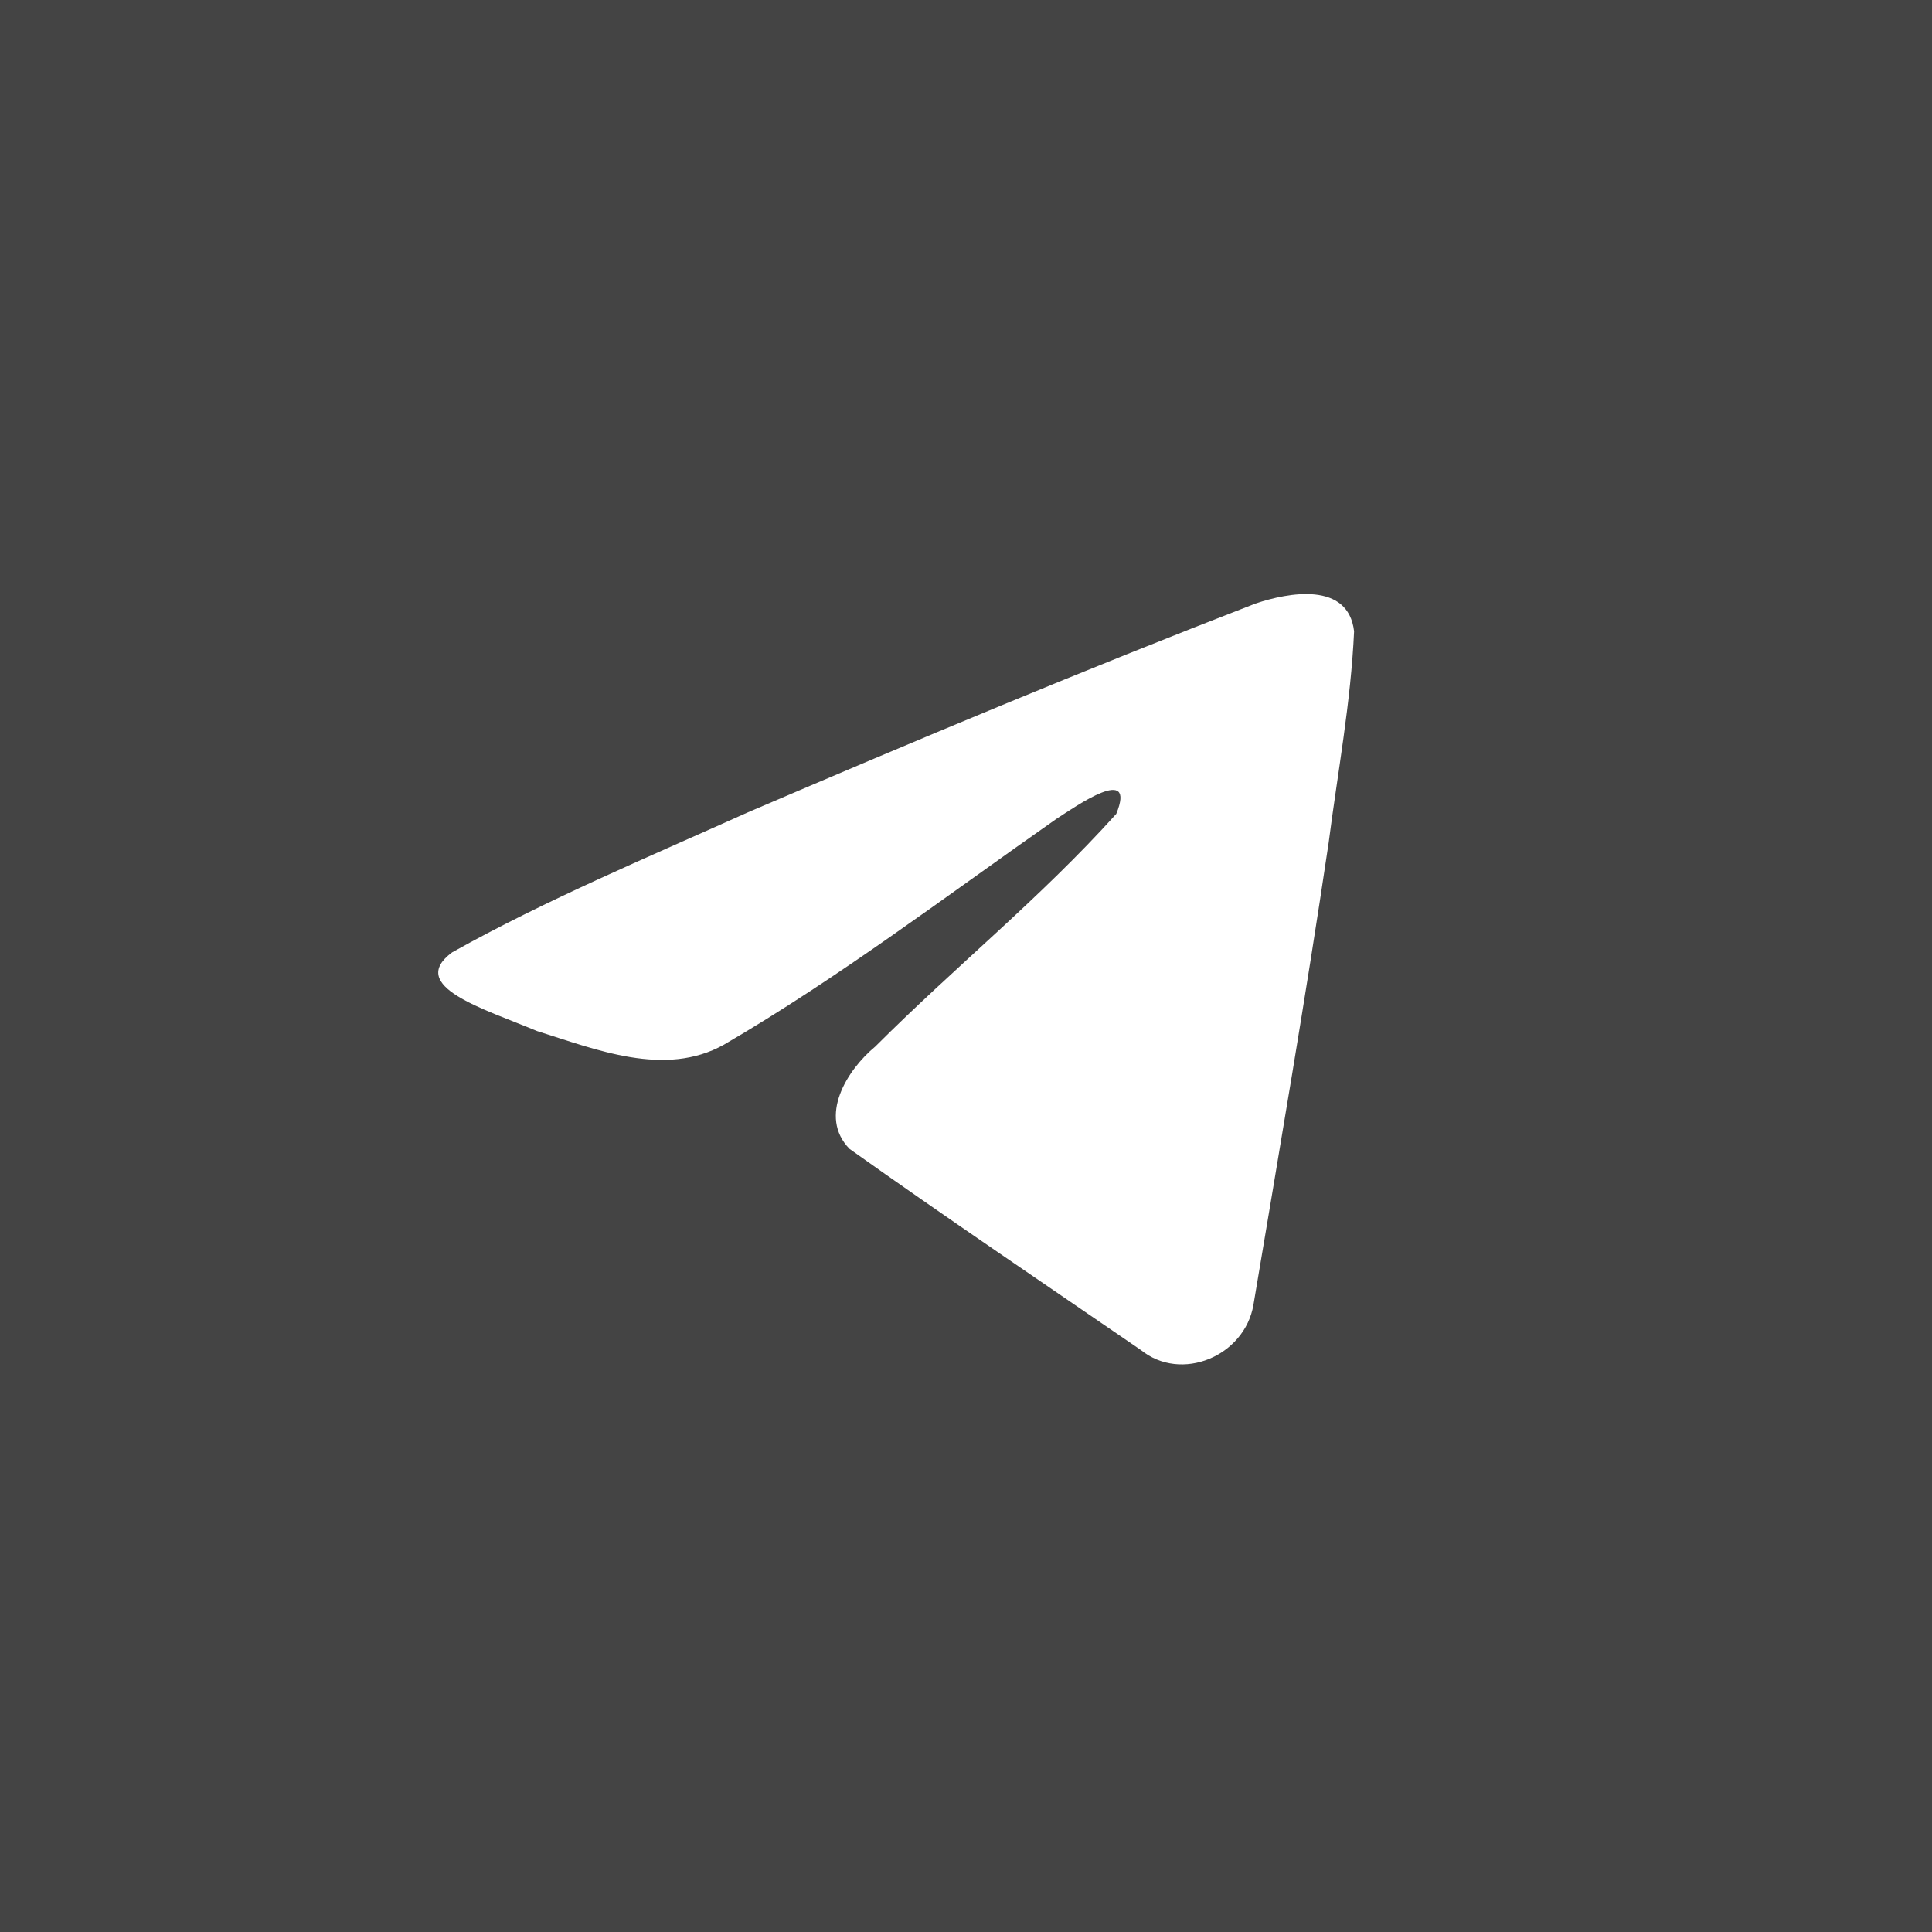 <?xml version="1.0" encoding="UTF-8"?> <svg xmlns="http://www.w3.org/2000/svg" width="40" height="40" viewBox="0 0 40 40" fill="none"><rect x="0" y="0" width="40" height="40" fill="#333333" stroke="none"/><rect width="40" height="40" fill="#F9F9F9" fill-opacity="0.09"></rect><g clip-path="url(#clip0_204_71)"><path d="M9.36 19.718C11.299 18.633 13.465 17.727 15.488 16.817C18.969 15.326 22.463 13.861 25.993 12.496C26.68 12.264 27.914 12.037 28.035 13.07C27.969 14.534 27.696 15.988 27.509 17.443C27.035 20.641 26.486 23.829 25.951 27.017C25.767 28.079 24.457 28.629 23.619 27.95C21.605 26.568 19.575 25.199 17.587 23.785C16.935 23.113 17.539 22.148 18.121 21.668C19.78 20.008 21.539 18.597 23.111 16.851C23.536 15.81 22.283 16.687 21.869 16.956C19.598 18.545 17.383 20.232 14.988 21.629C13.765 22.312 12.339 21.728 11.117 21.346C10.021 20.886 8.414 20.421 9.36 19.718Z" fill="white"></path></g><defs><clipPath id="clip0_204_71"><rect width="19.63" height="17.176" fill="white" transform="translate(9.073 11.072)"></rect></clipPath></defs></svg> 
